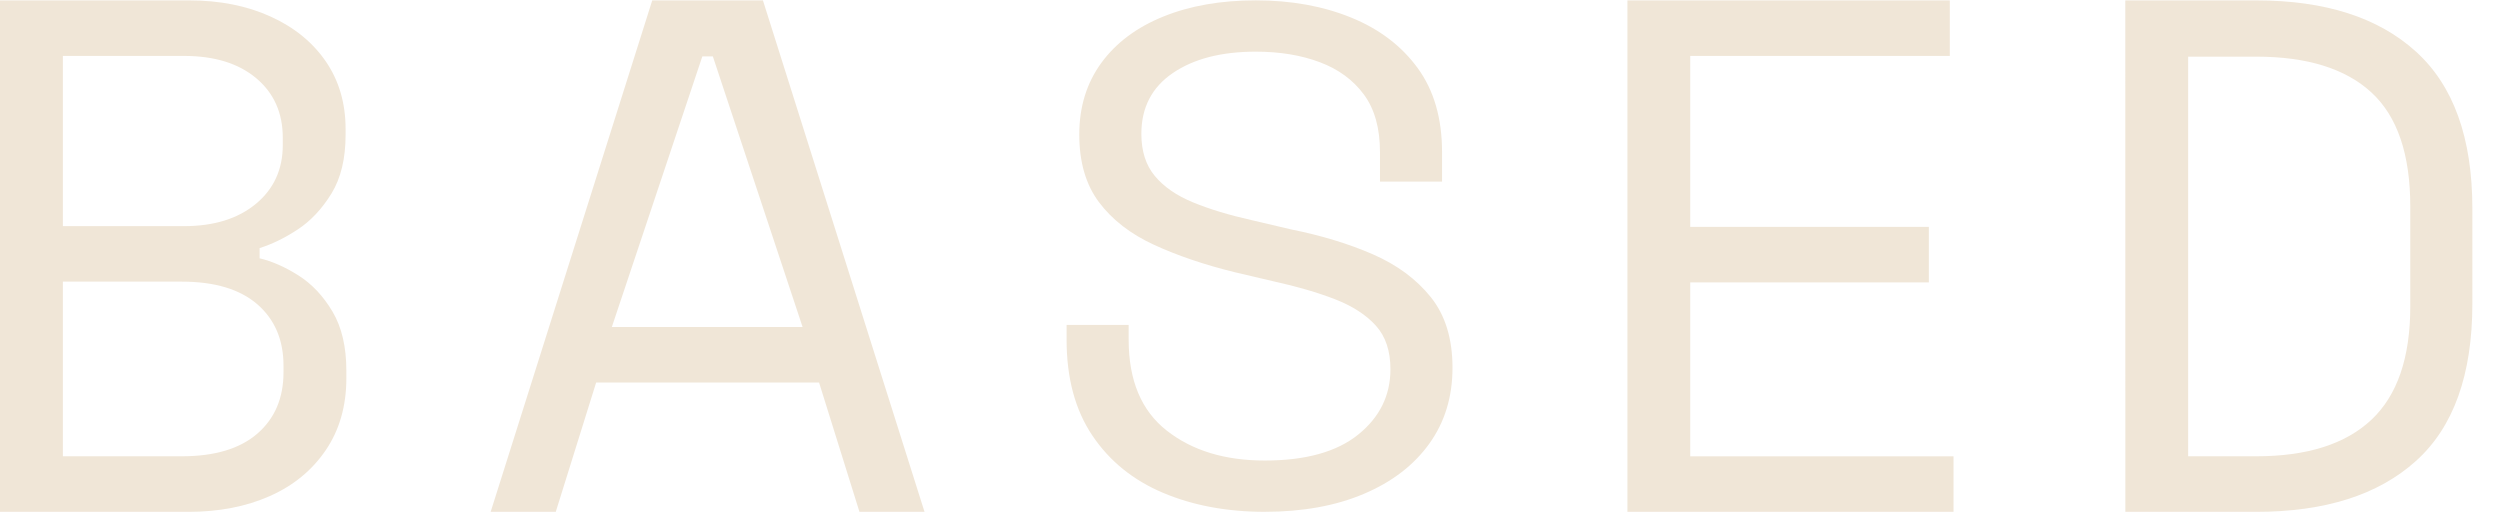 <svg width="127" height="26" viewBox="0 0 127 26" fill="none" xmlns="http://www.w3.org/2000/svg">
<g clip-path="url(#clip0_336_1244)">
<path d="M0 26V0.02H9.615C11.16 0.02 12.534 0.292 13.737 0.837C14.94 1.381 15.878 2.142 16.55 3.119C17.22 4.097 17.556 5.241 17.556 6.552V6.85C17.556 8.062 17.315 9.057 16.835 9.837C16.353 10.617 15.784 11.223 15.125 11.656C14.467 12.09 13.82 12.404 13.188 12.603V13.122C13.821 13.271 14.479 13.562 15.164 13.994C15.848 14.428 16.424 15.04 16.893 15.832C17.362 16.624 17.595 17.627 17.595 18.838V19.21C17.595 20.62 17.247 21.839 16.551 22.865C15.854 23.892 14.903 24.671 13.701 25.203C12.497 25.736 11.123 26.001 9.579 26.001H0V26ZM3.194 11.488H9.35C10.869 11.488 12.085 11.111 12.998 10.356C13.909 9.602 14.365 8.606 14.365 7.369V6.997C14.365 5.736 13.915 4.728 13.016 3.973C12.116 3.218 10.894 2.841 9.35 2.841H3.194V11.488ZM3.194 23.179H9.235C10.907 23.179 12.185 22.796 13.072 22.029C13.958 21.262 14.402 20.223 14.402 18.911V18.577C14.402 17.266 13.958 16.227 13.072 15.458C12.185 14.692 10.907 14.307 9.235 14.307H3.194V23.178V23.179Z" fill="#F0E6D7"/>
<path d="M24.926 26L33.134 0.02H38.757L46.965 26H43.66L41.608 19.431H30.285L28.233 26H24.927H24.926ZM31.082 16.61H40.771L36.212 2.864H35.679L31.082 16.61Z" fill="#F0E6D7"/>
<path d="M64.251 26C62.325 26 60.604 25.678 59.084 25.036C57.564 24.394 56.366 23.425 55.494 22.128C54.62 20.832 54.183 19.208 54.183 17.257V16.508H57.336V17.257C57.336 19.327 57.982 20.867 59.274 21.877C60.565 22.889 62.223 23.395 64.25 23.395C66.327 23.395 67.911 22.954 69 22.074C70.089 21.195 70.634 20.089 70.634 18.756C70.634 17.827 70.388 17.09 69.893 16.542C69.4 15.995 68.708 15.549 67.823 15.203C66.935 14.859 65.897 14.556 64.707 14.294L62.731 13.83C61.185 13.45 59.818 12.986 58.627 12.438C57.436 11.89 56.505 11.171 55.834 10.279C55.162 9.386 54.827 8.239 54.827 6.835C54.827 5.431 55.201 4.218 55.948 3.194C56.695 2.172 57.746 1.387 59.102 0.839C60.456 0.291 62.021 0.018 63.794 0.018C65.592 0.018 67.208 0.31 68.639 0.893C70.07 1.475 71.197 2.332 72.021 3.462C72.844 4.592 73.256 6.013 73.256 7.726V9.225H70.103V7.726C70.103 6.513 69.83 5.538 69.285 4.801C68.74 4.063 67.993 3.515 67.044 3.159C66.095 2.802 65.01 2.624 63.794 2.624C62.047 2.624 60.641 2.986 59.577 3.712C58.513 4.438 57.981 5.467 57.981 6.799C57.981 7.679 58.209 8.393 58.666 8.94C59.121 9.488 59.767 9.934 60.603 10.279C61.439 10.624 62.439 10.928 63.604 11.188L65.579 11.652C67.125 11.962 68.512 12.384 69.741 12.919C70.969 13.454 71.951 14.18 72.686 15.096C73.42 16.012 73.787 17.208 73.787 18.683C73.787 20.158 73.395 21.443 72.609 22.537C71.824 23.631 70.715 24.482 69.284 25.088C67.853 25.696 66.175 25.999 64.249 25.999L64.251 26Z" fill="#F0E6D7"/>
<path d="M82.673 26V0.02H99.05V2.841H85.864V11.526H97.986V14.347H85.864V23.18H99.239V26.001H82.673V26Z" fill="#F0E6D7"/>
<path d="M107.968 26L107.965 2.804V0.02H114.615C118.111 0.02 120.814 0.886 122.726 2.618C124.64 4.351 125.596 7.011 125.596 10.598V15.423C125.596 19.035 124.64 21.702 122.726 23.421C120.813 25.141 118.11 26.001 114.615 26.001H107.968V26ZM111.158 23.179H114.615C117.199 23.179 119.149 22.561 120.467 21.324C121.784 20.087 122.442 18.169 122.442 15.571V10.487C122.442 7.839 121.784 5.909 120.467 4.696C119.149 3.484 117.199 2.878 114.615 2.878H111.158V23.18V23.179Z" fill="#F0E6D7"/>
</g>
<defs>
<clipPath id="clip0_336_1244">
<rect width="127" height="26" fill="white"/>
</clipPath>
</defs>
</svg>
